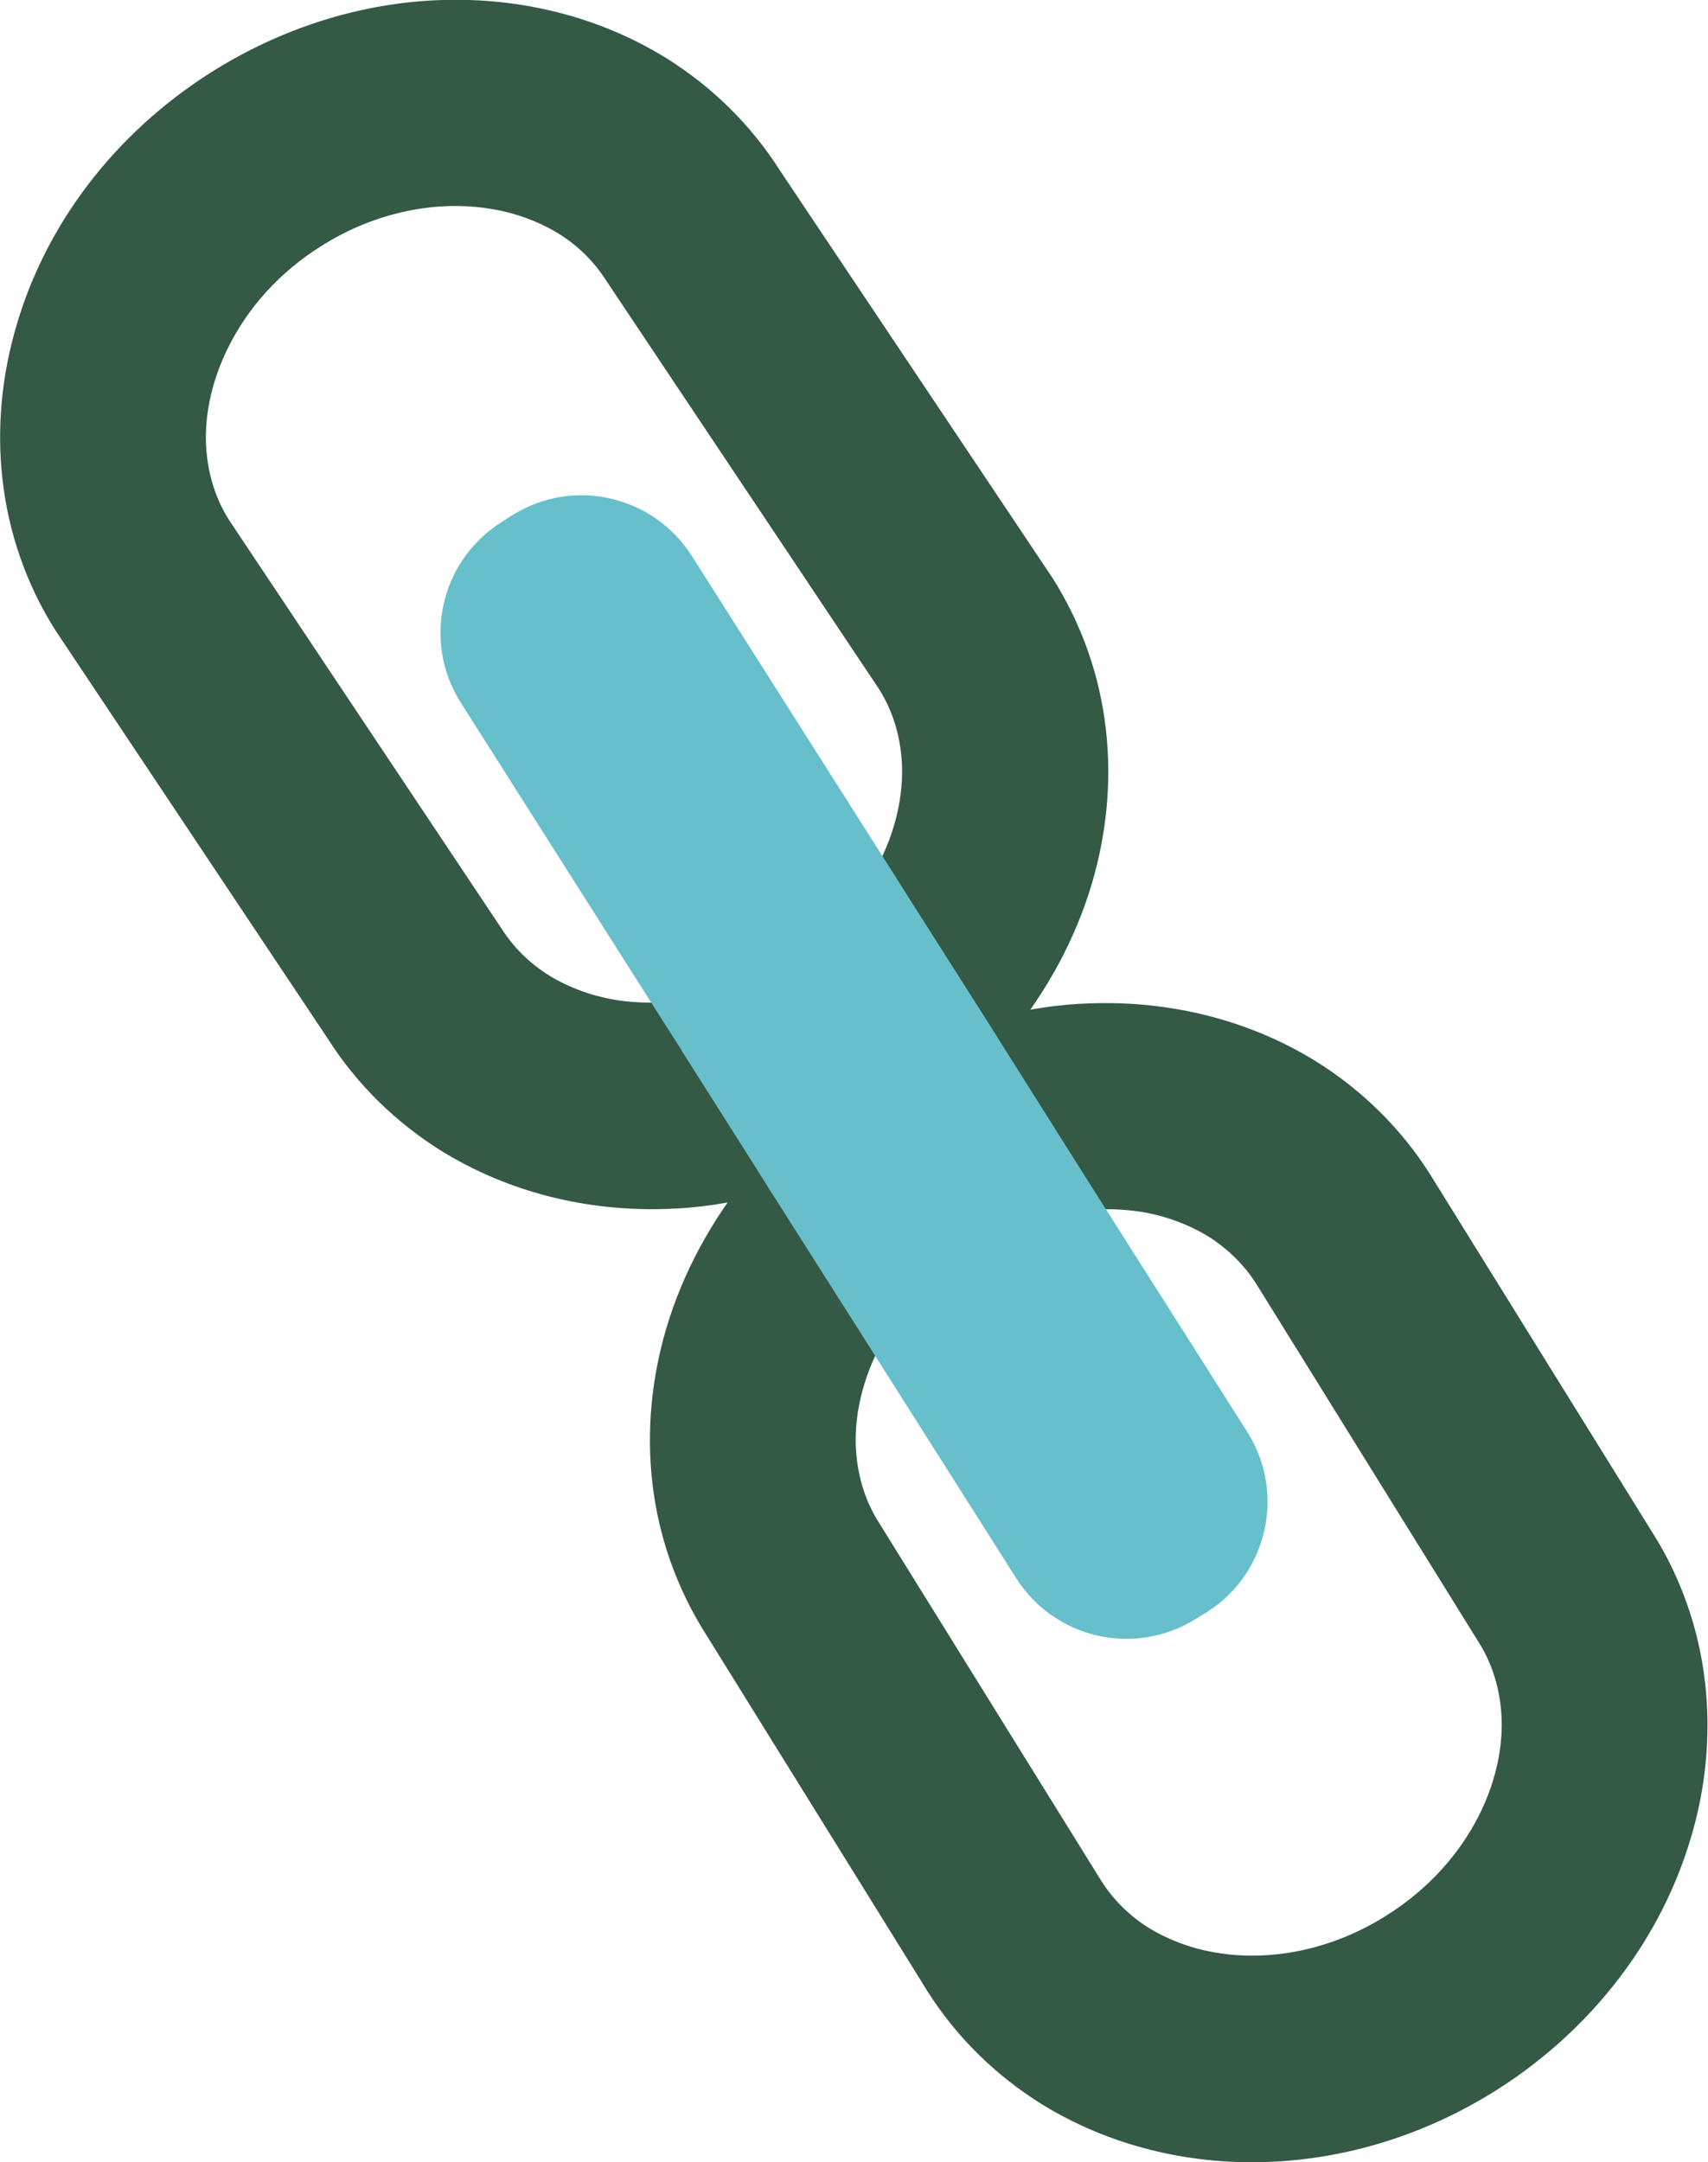 <?xml version="1.0" encoding="utf-8"?>
<!-- Generator: Adobe Illustrator 26.4.1, SVG Export Plug-In . SVG Version: 6.00 Build 0)  -->
<svg version="1.1" id="Layer_1" xmlns="http://www.w3.org/2000/svg" xmlns:xlink="http://www.w3.org/1999/xlink" x="0px" y="0px"
	 viewBox="0 0 42.87 54.24" style="enable-background:new 0 0 42.87 54.24;" xml:space="preserve">
<style type="text/css">
	.st0{fill:#E8E7E6;}
	.st1{fill:#67BFCB;}
	.st2{fill:#FFFFFF;}
	.st3{opacity:0.08;}
	.st4{opacity:0.47;}
	.st5{fill:#060606;}
	.st6{opacity:0.57;fill:#060606;}
	.st7{fill:none;stroke:#908682;stroke-miterlimit:10;}
	.st8{fill:#77B457;}
	.st9{fill:none;stroke:#FFFFFF;stroke-width:2;stroke-miterlimit:10;}
	.st10{clip-path:url(#SVGID_00000025401976397389518970000008348798606189020838_);}
	.st11{clip-path:url(#SVGID_00000159466487657469881370000014484504585140348086_);fill:#77B457;}
	.st12{clip-path:url(#SVGID_00000159466487657469881370000014484504585140348086_);}
	.st13{fill:#86AAE0;}
	.st14{clip-path:url(#SVGID_00000159466487657469881370000014484504585140348086_);fill:#385E3A;}
	.st15{fill:#727157;}
	.st16{fill:#2A513C;}
	.st17{fill:#E2E2E2;}
	.st18{fill:#008280;}
	.st19{fill:#54B2E0;}
	.st20{fill:#FF524B;}
	.st21{fill:#00312D;}
	.st22{fill:#F3674F;}
	.st23{clip-path:url(#SVGID_00000078763587553638635820000008212016978483816586_);}
	.st24{fill:#FF9D8A;}
	.st25{fill:#ED7462;}
	.st26{fill:#384E4F;}
	.st27{fill:#426D29;}
	.st28{fill:#FECA64;}
	.st29{fill:#C1942F;}
	.st30{fill:#BCBCBC;}
	.st31{fill:#679648;}
	.st32{fill:#9EC783;}
	.st33{clip-path:url(#SVGID_00000016048595440812272010000005515903573193548211_);}
	.st34{clip-path:url(#SVGID_00000106145804139611439970000004828764149969090737_);fill:#77B457;}
	.st35{clip-path:url(#SVGID_00000106145804139611439970000004828764149969090737_);}
	.st36{clip-path:url(#SVGID_00000106145804139611439970000004828764149969090737_);fill:#385E3A;}
	.st37{fill:#595949;}
	.st38{fill:#FED88B;}
	.st39{fill:#F4F4F4;}
	.st40{fill:#B7DD9E;}
	.st41{opacity:0.1;}
	.st42{opacity:0.06;}
	.st43{fill:none;stroke:#67BFCB;stroke-width:4;stroke-miterlimit:10;}
	.st44{fill:#66BECA;}
	.st45{fill:#A2CCDE;}
	.st46{fill:#D1E8F2;}
	.st47{fill:#ABDB85;}
	.st48{fill:#F7BC37;}
	.st49{fill:#FCBE59;}
	.st50{fill:#F4A019;stroke:#EDF2FE;stroke-width:1.094;stroke-linecap:round;stroke-linejoin:round;stroke-miterlimit:10;}
	.st51{fill:#EDF2FE;}
	.st52{clip-path:url(#SVGID_00000036223248591642313480000015200984340924598200_);}
	.st53{fill:none;stroke:#EDF2FE;stroke-width:1.094;stroke-linecap:round;stroke-linejoin:round;stroke-miterlimit:10;}
	.st54{fill:#233652;}
	.st55{fill:#1B334F;}
	.st56{fill:#475468;}
	.st57{fill:#491F1F;}
	.st58{fill:#0E2033;}
	.st59{fill:#FB6767;}
	.st60{fill:#478899;}
	.st61{fill:none;stroke:#0E2033;stroke-width:0.5;stroke-miterlimit:10;}
	.st62{fill:#EB8D8D;}
	.st63{fill:none;stroke:#C45555;stroke-width:0.798;stroke-linecap:round;stroke-linejoin:round;stroke-miterlimit:10;}
	.st64{fill:#FFE2CC;}
	.st65{fill:#CC9875;}
	.st66{fill:none;stroke:#DDB397;stroke-width:0.75;stroke-miterlimit:10;}
	.st67{fill:#F0D1C5;}
	.st68{fill:none;stroke:#491F1F;stroke-width:0.5;stroke-miterlimit:10;}
	.st69{opacity:0.4;fill:#DE6060;}
	.st70{fill:none;stroke:#F4F4F4;stroke-width:0.75;stroke-miterlimit:10;}
	.st71{fill:none;stroke:#1B334F;stroke-width:2;stroke-linecap:round;stroke-linejoin:round;stroke-miterlimit:10;}
	.st72{fill:none;stroke:#DDB397;stroke-width:0.75;stroke-linecap:round;stroke-miterlimit:10;}
	.st73{fill:#9DC5CE;}
	.st74{fill:#ED9568;}
	.st75{fill:none;stroke:#1B334F;stroke-width:0.5;stroke-miterlimit:10;}
	.st76{opacity:0.55;fill:none;stroke:#FFFFFF;stroke-miterlimit:10;}
	.st77{fill:#F08686;}
	.st78{fill:url(#SVGID_00000082339334392926957090000008540700254468757908_);}
	.st79{fill:url(#SVGID_00000151535381442553434280000010903045461598042786_);}
	.st80{fill:#E3AF94;}
	.st81{fill:url(#SVGID_00000016064286623482717670000014925869095253340329_);}
	.st82{fill:none;stroke:#C1942F;stroke-width:0.798;stroke-linecap:round;stroke-linejoin:round;stroke-miterlimit:10;}
	.st83{fill:url(#SVGID_00000069389750343328690450000017451695143261025456_);}
	.st84{fill:#FFC69C;}
	.st85{fill:url(#SVGID_00000110459217255272017730000018261857738582219440_);}
	.st86{fill:url(#SVGID_00000054954477221850130460000008105409076027553965_);}
	.st87{fill:url(#SVGID_00000061432176371584177350000012854651262446677900_);}
	.st88{fill:none;stroke:#233652;stroke-width:1.065;stroke-linecap:round;stroke-linejoin:round;stroke-miterlimit:10;}
	.st89{fill:url(#SVGID_00000017489408653160256800000003967128752312007858_);}
	.st90{fill:#345945;}
	.st91{fill:#FDC963;}
	.st92{clip-path:url(#SVGID_00000009560612050874780170000007186626990372851588_);fill:#FFFFFF;}
	.st93{clip-path:url(#SVGID_00000009560612050874780170000007186626990372851588_);fill:#034EA2;}
	.st94{clip-path:url(#SVGID_00000009560612050874780170000007186626990372851588_);fill:#FBED21;}
	.st95{clip-path:url(#SVGID_00000009560612050874780170000007186626990372851588_);}
	.st96{clip-path:url(#SVGID_00000068672206965743694250000015964997040579294132_);fill:#034EA2;}
	.st97{clip-path:url(#SVGID_00000070820900353694018960000007878183206084697734_);fill:#FFFFFF;}
	.st98{clip-path:url(#SVGID_00000070820900353694018960000007878183206084697734_);fill:#034EA2;}
	.st99{clip-path:url(#SVGID_00000070820900353694018960000007878183206084697734_);fill:#FBED21;}
	.st100{clip-path:url(#SVGID_00000070820900353694018960000007878183206084697734_);}
	.st101{clip-path:url(#SVGID_00000093874274490985269160000010923381876365189562_);fill:#034EA2;}
	.st102{clip-path:url(#SVGID_00000106125145135851726560000007547276303943132843_);fill:#FFFFFF;}
	.st103{clip-path:url(#SVGID_00000106125145135851726560000007547276303943132843_);fill:#034EA2;}
	.st104{clip-path:url(#SVGID_00000106125145135851726560000007547276303943132843_);fill:#FBED21;}
	.st105{clip-path:url(#SVGID_00000106125145135851726560000007547276303943132843_);}
	.st106{clip-path:url(#SVGID_00000029017553361860609560000009435900476135560115_);fill:#034EA2;}
	.st107{clip-path:url(#SVGID_00000119799787910804318800000018323957312790032815_);fill:#FFFFFF;}
	.st108{clip-path:url(#SVGID_00000119799787910804318800000018323957312790032815_);fill:#034EA2;}
	.st109{clip-path:url(#SVGID_00000119799787910804318800000018323957312790032815_);fill:#FBED21;}
	.st110{clip-path:url(#SVGID_00000119799787910804318800000018323957312790032815_);}
	.st111{clip-path:url(#SVGID_00000034083878575984356570000009702141996265560231_);fill:#034EA2;}
	.st112{opacity:0.49;}
	.st113{fill:#B5B5B5;}
	.st114{fill:#D1D1D1;}
	.st115{clip-path:url(#SVGID_00000160912205657933907950000016865572371785243577_);fill:#FFFFFF;}
	.st116{clip-path:url(#SVGID_00000160912205657933907950000016865572371785243577_);fill:#034EA2;}
	.st117{clip-path:url(#SVGID_00000160912205657933907950000016865572371785243577_);fill:#FBED21;}
	.st118{clip-path:url(#SVGID_00000160912205657933907950000016865572371785243577_);}
	.st119{clip-path:url(#SVGID_00000003817789120777925830000016476426800934985615_);fill:#034EA2;}
	.st120{clip-path:url(#SVGID_00000098206257302961724670000010710555242580857763_);fill:#FFFFFF;}
	.st121{clip-path:url(#SVGID_00000098206257302961724670000010710555242580857763_);fill:#034EA2;}
	.st122{clip-path:url(#SVGID_00000098206257302961724670000010710555242580857763_);fill:#FBED21;}
	.st123{clip-path:url(#SVGID_00000098206257302961724670000010710555242580857763_);}
	.st124{clip-path:url(#SVGID_00000008123709113827697810000007730688137515116212_);fill:#034EA2;}
	.st125{clip-path:url(#SVGID_00000121995453985891119410000009722989790412616111_);}
	.st126{clip-path:url(#SVGID_00000167388344300989272500000011091121954375675567_);fill:#77B457;}
	.st127{clip-path:url(#SVGID_00000167388344300989272500000011091121954375675567_);}
	.st128{clip-path:url(#SVGID_00000167388344300989272500000011091121954375675567_);fill:#2A513C;}
	.st129{fill:#BDD9FF;}
	.st130{opacity:0.72;}
	.st131{opacity:0.72;clip-path:url(#SVGID_00000167388344300989272500000011091121954375675567_);}
	.st132{clip-path:url(#SVGID_00000167388344300989272500000011091121954375675567_);fill:#9EC783;}
	
		.st133{clip-path:url(#SVGID_00000167388344300989272500000011091121954375675567_);fill:url(#SVGID_00000170999860945356077320000007755020083751939987_);}
	
		.st134{clip-path:url(#SVGID_00000167388344300989272500000011091121954375675567_);fill:url(#SVGID_00000034084183959362765100000005814094818750508164_);}
	
		.st135{clip-path:url(#SVGID_00000167388344300989272500000011091121954375675567_);fill:url(#SVGID_00000126304051690959757460000017436652728193913009_);}
	
		.st136{clip-path:url(#SVGID_00000167388344300989272500000011091121954375675567_);fill:url(#SVGID_00000088115156798774144210000012320488921844554916_);}
	
		.st137{clip-path:url(#SVGID_00000167388344300989272500000011091121954375675567_);fill:url(#SVGID_00000071533058800566966070000004089069352332865931_);}
	.st138{fill:url(#SVGID_00000005963629019890719060000014482674502579258277_);}
	.st139{fill:url(#SVGID_00000147206657519883600700000001805918891176221360_);}
	
		.st140{clip-path:url(#SVGID_00000167388344300989272500000011091121954375675567_);fill:url(#SVGID_00000113328809720768639010000003555920485047583656_);}
	.st141{clip-path:url(#SVGID_00000167388344300989272500000011091121954375675567_);fill:#469449;}
	.st142{fill:url(#SVGID_00000137125668749001247970000002265386159781692349_);}
	.st143{fill:#469449;}
	.st144{fill:#C4DDFF;}
	.st145{fill:url(#SVGID_00000137123854945590378940000003757615332753554835_);}
	.st146{fill:url(#SVGID_00000124156760701557641030000011212501166097757618_);}
	.st147{fill:url(#SVGID_00000150064181835416531930000014811050245957036934_);}
	.st148{fill:url(#SVGID_00000167388765315209661970000004734644586871710863_);}
	.st149{fill:url(#SVGID_00000010999672865342114100000005616377075415940281_);}
	.st150{fill:url(#SVGID_00000129914390213552592230000008816902150085656980_);}
	.st151{fill:url(#SVGID_00000108301337844560173430000001561137231334603941_);}
	.st152{fill:#385E3A;}
	.st153{opacity:0.59;}
	.st154{fill:none;stroke:#469449;stroke-width:1.026;stroke-miterlimit:10;}
	.st155{clip-path:url(#SVGID_00000004511338505567190120000016323283437605033661_);fill:#EC5D5D;}
	.st156{clip-path:url(#SVGID_00000004511338505567190120000016323283437605033661_);}
	.st157{clip-path:url(#SVGID_00000142870307382463386940000011236160111192466571_);fill:#EC5D5D;}
	.st158{clip-path:url(#SVGID_00000142870307382463386940000011236160111192466571_);}
	.st159{fill:#D9DADB;}
	.st160{opacity:0.26;}
	.st161{opacity:0.18;clip-path:url(#SVGID_00000167388344300989272500000011091121954375675567_);fill:#020302;}
	.st162{fill:#243D26;}
	.st163{fill:none;stroke:#469449;stroke-width:1.507;stroke-miterlimit:10;}
	.st164{clip-path:url(#SVGID_00000098908106342528355740000010758703799135982465_);fill:#EC5D5D;}
	.st165{clip-path:url(#SVGID_00000098908106342528355740000010758703799135982465_);}
	.st166{clip-path:url(#SVGID_00000120553921695530756170000004176712595470225804_);fill:#EC5D5D;}
	.st167{clip-path:url(#SVGID_00000120553921695530756170000004176712595470225804_);}
	.st168{clip-path:url(#SVGID_00000167388344300989272500000011091121954375675567_);fill:#385E3A;}
	.st169{clip-path:url(#SVGID_00000167388344300989272500000011091121954375675567_);fill:#FFFFFF;}
	.st170{fill:url(#SVGID_00000045602985339800379310000016542316914761149596_);}
	.st171{fill:url(#SVGID_00000009561831728297306880000009852713090450586544_);}
	.st172{fill:url(#SVGID_00000047024869348962093950000017165253736347932047_);}
	.st173{fill:url(#SVGID_00000100365186341639082490000013034302235584962202_);}
	.st174{fill:url(#SVGID_00000083807488302896554740000012949112373975519634_);}
	.st175{fill:url(#SVGID_00000083802723023447168290000003541298682451831478_);}
	.st176{fill:url(#SVGID_00000018943924718068983850000009064330621824862625_);}
	
		.st177{clip-path:url(#SVGID_00000167388344300989272500000011091121954375675567_);fill:url(#SVGID_00000147930523971854913780000014373904851810795443_);}
	.st178{clip-path:url(#SVGID_00000046327607317108597200000002424023887199723136_);}
	.st179{clip-path:url(#SVGID_00000033332803157860976340000014741948318619183255_);fill:#77B457;}
	.st180{clip-path:url(#SVGID_00000033332803157860976340000014741948318619183255_);}
	.st181{clip-path:url(#SVGID_00000033332803157860976340000014741948318619183255_);fill:#385E3A;}
	.st182{clip-path:url(#SVGID_00000092433874148945845180000007776255898522093210_);}
	.st183{clip-path:url(#SVGID_00000069398580193616243390000013461600179507157685_);}
	.st184{clip-path:url(#SVGID_00000023980141213988034470000013653041159221994388_);fill:#77B457;}
	.st185{clip-path:url(#SVGID_00000023980141213988034470000013653041159221994388_);}
	.st186{clip-path:url(#SVGID_00000023980141213988034470000013653041159221994388_);fill:#385E3A;}
	.st187{clip-path:url(#SVGID_00000091009798796843309000000001648863871712840577_);}
	.st188{clip-path:url(#SVGID_00000076596536563261538380000016586537307721431970_);fill:#77B457;}
	.st189{clip-path:url(#SVGID_00000076596536563261538380000016586537307721431970_);}
	.st190{clip-path:url(#SVGID_00000076596536563261538380000016586537307721431970_);fill:#2A513C;}
	.st191{opacity:0.72;clip-path:url(#SVGID_00000076596536563261538380000016586537307721431970_);}
	.st192{clip-path:url(#SVGID_00000076596536563261538380000016586537307721431970_);fill:#9EC783;}
	
		.st193{clip-path:url(#SVGID_00000076596536563261538380000016586537307721431970_);fill:url(#SVGID_00000168802214602239869760000012863160234308183441_);}
	
		.st194{clip-path:url(#SVGID_00000076596536563261538380000016586537307721431970_);fill:url(#SVGID_00000150101977499310412230000016929194916612734614_);}
	
		.st195{clip-path:url(#SVGID_00000076596536563261538380000016586537307721431970_);fill:url(#SVGID_00000044898535313023205640000013428784954523642023_);}
	
		.st196{clip-path:url(#SVGID_00000076596536563261538380000016586537307721431970_);fill:url(#SVGID_00000057836333621201994250000007902882675645588144_);}
	
		.st197{clip-path:url(#SVGID_00000076596536563261538380000016586537307721431970_);fill:url(#SVGID_00000016796386169560056270000000573896056446563999_);}
	.st198{fill:url(#SVGID_00000087403471299813547630000015414288995792055172_);}
	.st199{fill:url(#SVGID_00000057119360605095166800000000759106679689279671_);}
	
		.st200{clip-path:url(#SVGID_00000076596536563261538380000016586537307721431970_);fill:url(#SVGID_00000160873446634578070550000016647351978016695213_);}
	.st201{clip-path:url(#SVGID_00000076596536563261538380000016586537307721431970_);fill:#469449;}
	.st202{fill:url(#SVGID_00000081617180302941965030000017740055587267209103_);}
	.st203{fill:url(#SVGID_00000060008856901464658310000013965575378077692048_);}
	.st204{fill:url(#SVGID_00000041999835258426544490000000257443724337839262_);}
	.st205{fill:url(#SVGID_00000040550615776624316720000004531858837782199937_);}
	.st206{fill:url(#SVGID_00000028310139684115407480000011152701006132328867_);}
	.st207{fill:url(#SVGID_00000013174415725802619990000004331965333686431382_);}
	.st208{fill:url(#SVGID_00000093137024445897743560000005012347310056332987_);}
	.st209{fill:url(#SVGID_00000135663099279867332640000001398275850045298818_);}
	.st210{clip-path:url(#SVGID_00000128463036126297448080000010555822762268354189_);fill:#EC5D5D;}
	.st211{clip-path:url(#SVGID_00000128463036126297448080000010555822762268354189_);}
	.st212{clip-path:url(#SVGID_00000069359703891483193510000012293630118794428809_);fill:#EC5D5D;}
	.st213{clip-path:url(#SVGID_00000069359703891483193510000012293630118794428809_);}
	.st214{opacity:0.18;clip-path:url(#SVGID_00000076596536563261538380000016586537307721431970_);fill:#020302;}
	.st215{clip-path:url(#SVGID_00000116954714187226188250000002705295790351726271_);fill:#EC5D5D;}
	.st216{clip-path:url(#SVGID_00000116954714187226188250000002705295790351726271_);}
	.st217{clip-path:url(#SVGID_00000059270407194328541320000000323749059738626231_);fill:#EC5D5D;}
	.st218{clip-path:url(#SVGID_00000059270407194328541320000000323749059738626231_);}
	.st219{clip-path:url(#SVGID_00000076596536563261538380000016586537307721431970_);fill:#385E3A;}
	.st220{clip-path:url(#SVGID_00000076596536563261538380000016586537307721431970_);fill:#FFFFFF;}
	.st221{fill:url(#SVGID_00000171688687301725413090000008160580227397790096_);}
	.st222{fill:url(#SVGID_00000110432009577687925260000001991256153144368053_);}
	.st223{fill:url(#SVGID_00000049223186760119255610000015307938114368174721_);}
	.st224{fill:url(#SVGID_00000071547905441045817750000010889097660677980090_);}
	.st225{fill:url(#SVGID_00000139990573427546331150000010135259060896886444_);}
	.st226{fill:url(#SVGID_00000108994540261057831910000008049732309363405751_);}
	.st227{fill:url(#SVGID_00000003087451982270113420000003428276591626074521_);}
	
		.st228{clip-path:url(#SVGID_00000076596536563261538380000016586537307721431970_);fill:url(#SVGID_00000161598636218911682120000011805988146064734874_);}
	.st229{clip-path:url(#SVGID_00000101092783062246102090000002472233565601956509_);fill:#FFFFFF;}
	.st230{clip-path:url(#SVGID_00000101092783062246102090000002472233565601956509_);fill:#034EA2;}
	.st231{clip-path:url(#SVGID_00000101092783062246102090000002472233565601956509_);fill:#FBED21;}
	.st232{clip-path:url(#SVGID_00000101092783062246102090000002472233565601956509_);}
	.st233{clip-path:url(#SVGID_00000164496416259402414490000009770917614206172291_);fill:#034EA2;}
	.st234{opacity:0.37;fill:#CCCCCC;stroke:#CCCCCC;stroke-width:2;stroke-miterlimit:10;}
	.st235{opacity:0.37;fill:none;stroke:#CCCCCC;stroke-width:3;stroke-miterlimit:10;}
	.st236{opacity:0.52;}
	.st237{fill:#F4F4F4;stroke:#F4F4F4;stroke-width:0.75;stroke-linecap:round;stroke-linejoin:round;stroke-miterlimit:10;}
	.st238{fill:#F4AB37;}
	.st239{fill:#D6830B;}
	.st240{fill-rule:evenodd;clip-rule:evenodd;fill:#FFE51F;}
	.st241{fill-rule:evenodd;clip-rule:evenodd;fill:#77B457;}
	.st242{fill-rule:evenodd;clip-rule:evenodd;fill:#9EC783;}
	.st243{fill-rule:evenodd;clip-rule:evenodd;fill:#2A513C;}
	.st244{fill-rule:evenodd;clip-rule:evenodd;fill:#FFA421;}
	.st245{fill-rule:evenodd;clip-rule:evenodd;fill:#FFD919;}
	.st246{fill-rule:evenodd;clip-rule:evenodd;fill:#EC9025;}
	.st247{fill-rule:evenodd;clip-rule:evenodd;fill:#FCC400;}
	.st248{opacity:0.7;fill:#808080;}
	.st249{fill:#594642;}
	.st250{fill:#FFC738;}
	.st251{fill:#FFF76B;}
	.st252{fill:#FFF98A;}
	.st253{fill:#9C8580;}
	.st254{fill:#ED1C24;}
	.st255{fill:#F21B22;}
	.st256{fill:#FF1C24;}
	.st257{fill:#ABAB2C;}
	.st258{fill:#FFA421;}
	.st259{fill:#5B3D25;}
	.st260{fill:#EDC4A9;}
	.st261{opacity:0.3;fill:#CCCCCC;}
	.st262{fill:#FCC9B9;}
	.st263{fill:#CE7E7E;}
	.st264{fill:#F2B3A7;}
	.st265{fill:#B3E3F0;}
	.st266{fill:none;stroke:#77B457;stroke-width:3;stroke-miterlimit:10;}
	.st267{opacity:0.37;fill:#CCCCCC;}
	.st268{fill-rule:evenodd;clip-rule:evenodd;fill:#345945;}
	.st269{fill-rule:evenodd;clip-rule:evenodd;fill:#CE994A;}
	.st270{fill-rule:evenodd;clip-rule:evenodd;fill:#FDC963;}
	.st271{fill-rule:evenodd;clip-rule:evenodd;fill:#88D2DC;}
	.st272{fill-rule:evenodd;clip-rule:evenodd;fill:#D0E9EF;}
	.st273{fill-rule:evenodd;clip-rule:evenodd;fill:#FFFFFF;}
	.st274{fill:#345945;stroke:#345945;stroke-linecap:round;stroke-linejoin:round;stroke-miterlimit:10;}
	.st275{fill:#D69522;}
	.st276{fill:none;stroke:#345945;stroke-width:2;stroke-miterlimit:10;}
	.st277{fill:none;stroke:#345945;stroke-width:0.75;stroke-miterlimit:10;}
	.st278{fill:none;stroke:#345945;stroke-miterlimit:10;}
	.st279{fill:none;stroke:#345945;stroke-width:1.5;stroke-miterlimit:10;}
	.st280{fill:#8CBFD1;}
	.st281{clip-path:url(#SVGID_00000150077963970244923380000009113867470866268848_);}
	.st282{clip-path:url(#SVGID_00000105386786870034464390000010105921383793486736_);fill:#77B457;}
	.st283{clip-path:url(#SVGID_00000105386786870034464390000010105921383793486736_);}
	.st284{clip-path:url(#SVGID_00000105386786870034464390000010105921383793486736_);fill:#385E3A;}
	.st285{fill:#E18D30;stroke:#E18D30;stroke-width:0.684;stroke-miterlimit:10;}
	.st286{fill:#B16442;}
	.st287{fill:url(#XMLID_00000112613084368498282550000006301656865949119665_);}
	.st288{fill:url(#XMLID_00000057137208763932721660000007843792907051164290_);}
	.st289{fill:url(#XMLID_00000105407029259693526850000007797221752903606675_);}
	.st290{fill:#ECAD40;stroke:#ECAD40;stroke-width:0.684;stroke-miterlimit:10;}
	.st291{fill:url(#XMLID_00000021810938435394037390000012943370014452892563_);}
	.st292{fill:url(#XMLID_00000004544625989846769830000004691129622190278073_);}
	.st293{fill:url(#XMLID_00000104681511280567512360000003160059524201351585_);}
	.st294{fill:url(#XMLID_00000096028167218733092780000004383841101884899990_);}
	.st295{fill:url(#XMLID_00000080914610683259912750000013762352043713552009_);}
	.st296{fill:url(#XMLID_00000034088177962588437550000010141899978325609348_);}
	.st297{fill:url(#XMLID_00000134246078500599276630000008707686661414074259_);}
	.st298{fill:url(#XMLID_00000156549749224103852510000007047072646508869768_);}
	.st299{fill:url(#XMLID_00000033349600246971779080000007797127005911645606_);}
	.st300{fill:url(#XMLID_00000155114414058447519810000010493476926129516416_);}
	.st301{fill:url(#XMLID_00000008844502489935809270000009571036055233026951_);}
	.st302{fill:url(#XMLID_00000096022030422472894710000007237792523717095833_);}
	.st303{fill:url(#XMLID_00000134970215207968868900000015558560825561119130_);}
	.st304{fill:url(#XMLID_00000140708167467864271270000005667697230506222232_);}
	.st305{fill:url(#XMLID_00000159443987102135457340000008422264975380296843_);}
	.st306{fill:url(#XMLID_00000130639164439453016910000001230190089907975345_);}
	.st307{fill:url(#XMLID_00000064324467388528578280000007691711415172405672_);}
	.st308{fill:url(#XMLID_00000112618401841751294540000018024672261211193256_);}
	.st309{fill:url(#XMLID_00000175308405327340768380000003128492172851435146_);}
	.st310{fill:url(#XMLID_00000179622805660291632010000005529902944599015841_);}
	.st311{fill:#F6CB94;}
	.st312{fill:#18333D;}
	.st313{fill:#F3E6DE;}
	.st314{fill:#E8B077;}
	.st315{fill:#AE6542;}
	.st316{fill:#C4454F;}
	.st317{fill:#DE6070;}
	.st318{fill:#636057;}
	.st319{fill:#446D55;}
	.st320{fill:#EE8C71;}
	.st321{fill:#974742;}
	.st322{fill:none;stroke:#337081;stroke-width:0.5;stroke-miterlimit:10;}
	.st323{fill:#337081;}
	.st324{opacity:0.5;fill:#337081;}
	.st325{fill:#D5DDEF;}
	.st326{fill:#A64C3B;}
	.st327{fill:#FFC0BB;}
	.st328{fill:#B1B9C9;stroke:#CCCCCC;stroke-width:1.2;stroke-miterlimit:10;}
	.st329{fill:none;}
	.st330{fill:#67BFCB;stroke:#67BFCB;stroke-width:1.3;stroke-miterlimit:10;}
	.st331{fill:#345945;stroke:#345945;stroke-width:1.3;stroke-miterlimit:10;}
</style>
<g>
	<path class="st329" d="M12.85,12.94c1.52-0.96,3.54-0.51,4.51,1.01l5.19,8.17c0.03-0.05,0.07-0.1,0.09-0.16
		c0.53-1.04,0.74-2.14,0.62-3.15c-0.08-0.67-0.29-1.3-0.66-1.88L15.77,6.7c-0.37-0.58-0.85-1.04-1.42-1.4
		c-0.57-0.36-1.24-0.6-1.98-0.71C10.9,4.36,9.21,4.67,7.69,5.64C6.55,6.36,5.7,7.33,5.17,8.37c-0.53,1.04-0.74,2.15-0.62,3.15
		c0.08,0.67-0.96-1.21-0.59-0.62l8.08,12.73c0.37,0.58,0.85,1.04,1.42,1.4c0.57,0.36,1.24,0.6,1.98,0.71
		c0.42,0.06,0.87,0.08,1.32,0.05l-5.19-8.17c-0.97-1.52-0.51-3.54,1.01-4.51L12.85,12.94z"/>
	<path class="st329" d="M30.03,40.6c-1.52,0.97-3.54,0.52-4.51-1.01l-3.94-6.21c-0.03,0.05-0.07,0.1-0.09,0.16
		c-0.53,1.04-0.74,2.15-0.62,3.15c0.08,0.67,0.29,1.3,0.66,1.88l8.08,12.73c0.37,0.58,0.85,1.04,1.42,1.4
		c0.57,0.36,1.24,0.6,1.98,0.71c1.46,0.23,3.16-0.09,4.68-1.05c1.14-0.72,1.99-1.69,2.52-2.73c0.53-1.04,0.74-2.15,0.62-3.15
		c-0.08-0.67-0.29-1.3-0.66-1.88l-8.08-12.73c-0.37-0.58-0.85-1.04-1.42-1.4c-0.57-0.35-1.24-0.6-1.98-0.71
		c-0.42-0.06-0.87-0.08-1.32-0.05l3.95,6.22c0.97,1.52,0.52,3.54-1.01,4.51L30.03,40.6z"/>
	<path class="st331" d="M22.55,22.11l0.36,0.57c0,0,0,0,0,0l1.89,2.97c0.91-1.1,1.59-2.35,1.98-3.66c0.35-1.18,0.47-2.41,0.33-3.63
		c-0.14-1.22-0.55-2.42-1.24-3.51L19.03,4.63c-0.69-1.09-1.61-1.97-2.65-2.62c-1.57-0.97-3.41-1.42-5.27-1.36
		C9.24,0.71,7.34,1.29,5.62,2.38c-2.29,1.46-3.89,3.6-4.58,5.96c-0.35,1.18-0.47,2.41-0.33,3.63c0.14,1.22,0.55,2.43,1.24,3.51
		L8.77,25.7c0.69,1.09,1.61,1.97,2.65,2.62c1.57,0.97,3.41,1.42,5.27,1.36c0.77-0.02,1.54-0.14,2.31-0.34l-1.89-2.98c0,0,0,0,0-0.01
		l-0.36-0.56c-0.45,0.03-0.9,0.01-1.32-0.05c-0.73-0.11-1.41-0.36-1.98-0.71c-0.58-0.36-1.05-0.82-1.42-1.4L5.21,13.41
		c-0.37-0.58-0.58-1.21-0.66-1.88c-0.12-1,0.09-2.11,0.62-3.15C5.7,7.33,6.55,6.36,7.69,5.64c1.52-0.97,3.22-1.28,4.68-1.05
		c0.73,0.11,1.4,0.36,1.98,0.71c0.58,0.36,1.05,0.82,1.42,1.4l6.83,10.22c0.37,0.58,0.58,1.21,0.66,1.88c0.12,1-0.09,2.11-0.62,3.15
		C22.61,22.01,22.58,22.06,22.55,22.11z"/>
	<path class="st331" d="M21.58,33.38l-2.25-3.54c-0.91,1.1-1.59,2.35-1.98,3.66c-0.35,1.18-0.47,2.41-0.33,3.63
		c0.14,1.22,0.55,2.42,1.24,3.51l5.57,8.97c0.69,1.09,1.61,1.97,2.65,2.62c1.57,0.97,3.41,1.42,5.27,1.36
		c1.87-0.06,3.77-0.63,5.49-1.72c2.29-1.46,3.89-3.61,4.58-5.96c0.35-1.17,0.47-2.41,0.33-3.63c-0.14-1.22-0.55-2.43-1.24-3.51
		l-5.57-8.97c-0.69-1.09-1.61-1.97-2.65-2.62c-1.57-0.97-3.41-1.42-5.27-1.36c-0.77,0.02-1.54,0.14-2.31,0.34l2.25,3.54
		c0.45-0.03,0.9-0.01,1.32,0.05c0.73,0.11,1.4,0.36,1.98,0.71c0.57,0.36,1.05,0.82,1.42,1.4l5.57,8.97
		c0.37,0.58,0.58,1.21,0.66,1.88c0.12,1-0.09,2.11-0.62,3.15c-0.53,1.04-1.38,2.01-2.52,2.73c-1.52,0.97-3.22,1.28-4.68,1.05
		c-0.73-0.11-1.4-0.36-1.98-0.71c-0.58-0.36-1.05-0.82-1.42-1.4l-5.57-8.97c-0.37-0.58-0.58-1.21-0.66-1.88
		c-0.12-1,0.09-2.11,0.62-3.15C21.51,33.49,21.55,33.44,21.58,33.38z"/>
	<path class="st1" d="M25.12,26.16l-0.32-0.51l-1.89-2.97c0,0,0,0,0,0l-0.36-0.57l-5.19-8.17c-0.97-1.52-2.99-1.97-4.51-1.01
		l-0.28,0.18c-1.52,0.97-1.97,2.99-1.01,4.51l5.19,8.17l0.36,0.56c0,0,0,0,0,0.01l1.89,2.98l0.32,0.51l2.25,3.54l3.94,6.21
		c0.97,1.52,2.98,1.97,4.51,1.01l0.28-0.17c1.52-0.97,1.97-2.99,1.01-4.51l-3.95-6.22L25.12,26.16z"/>
</g>
</svg>
